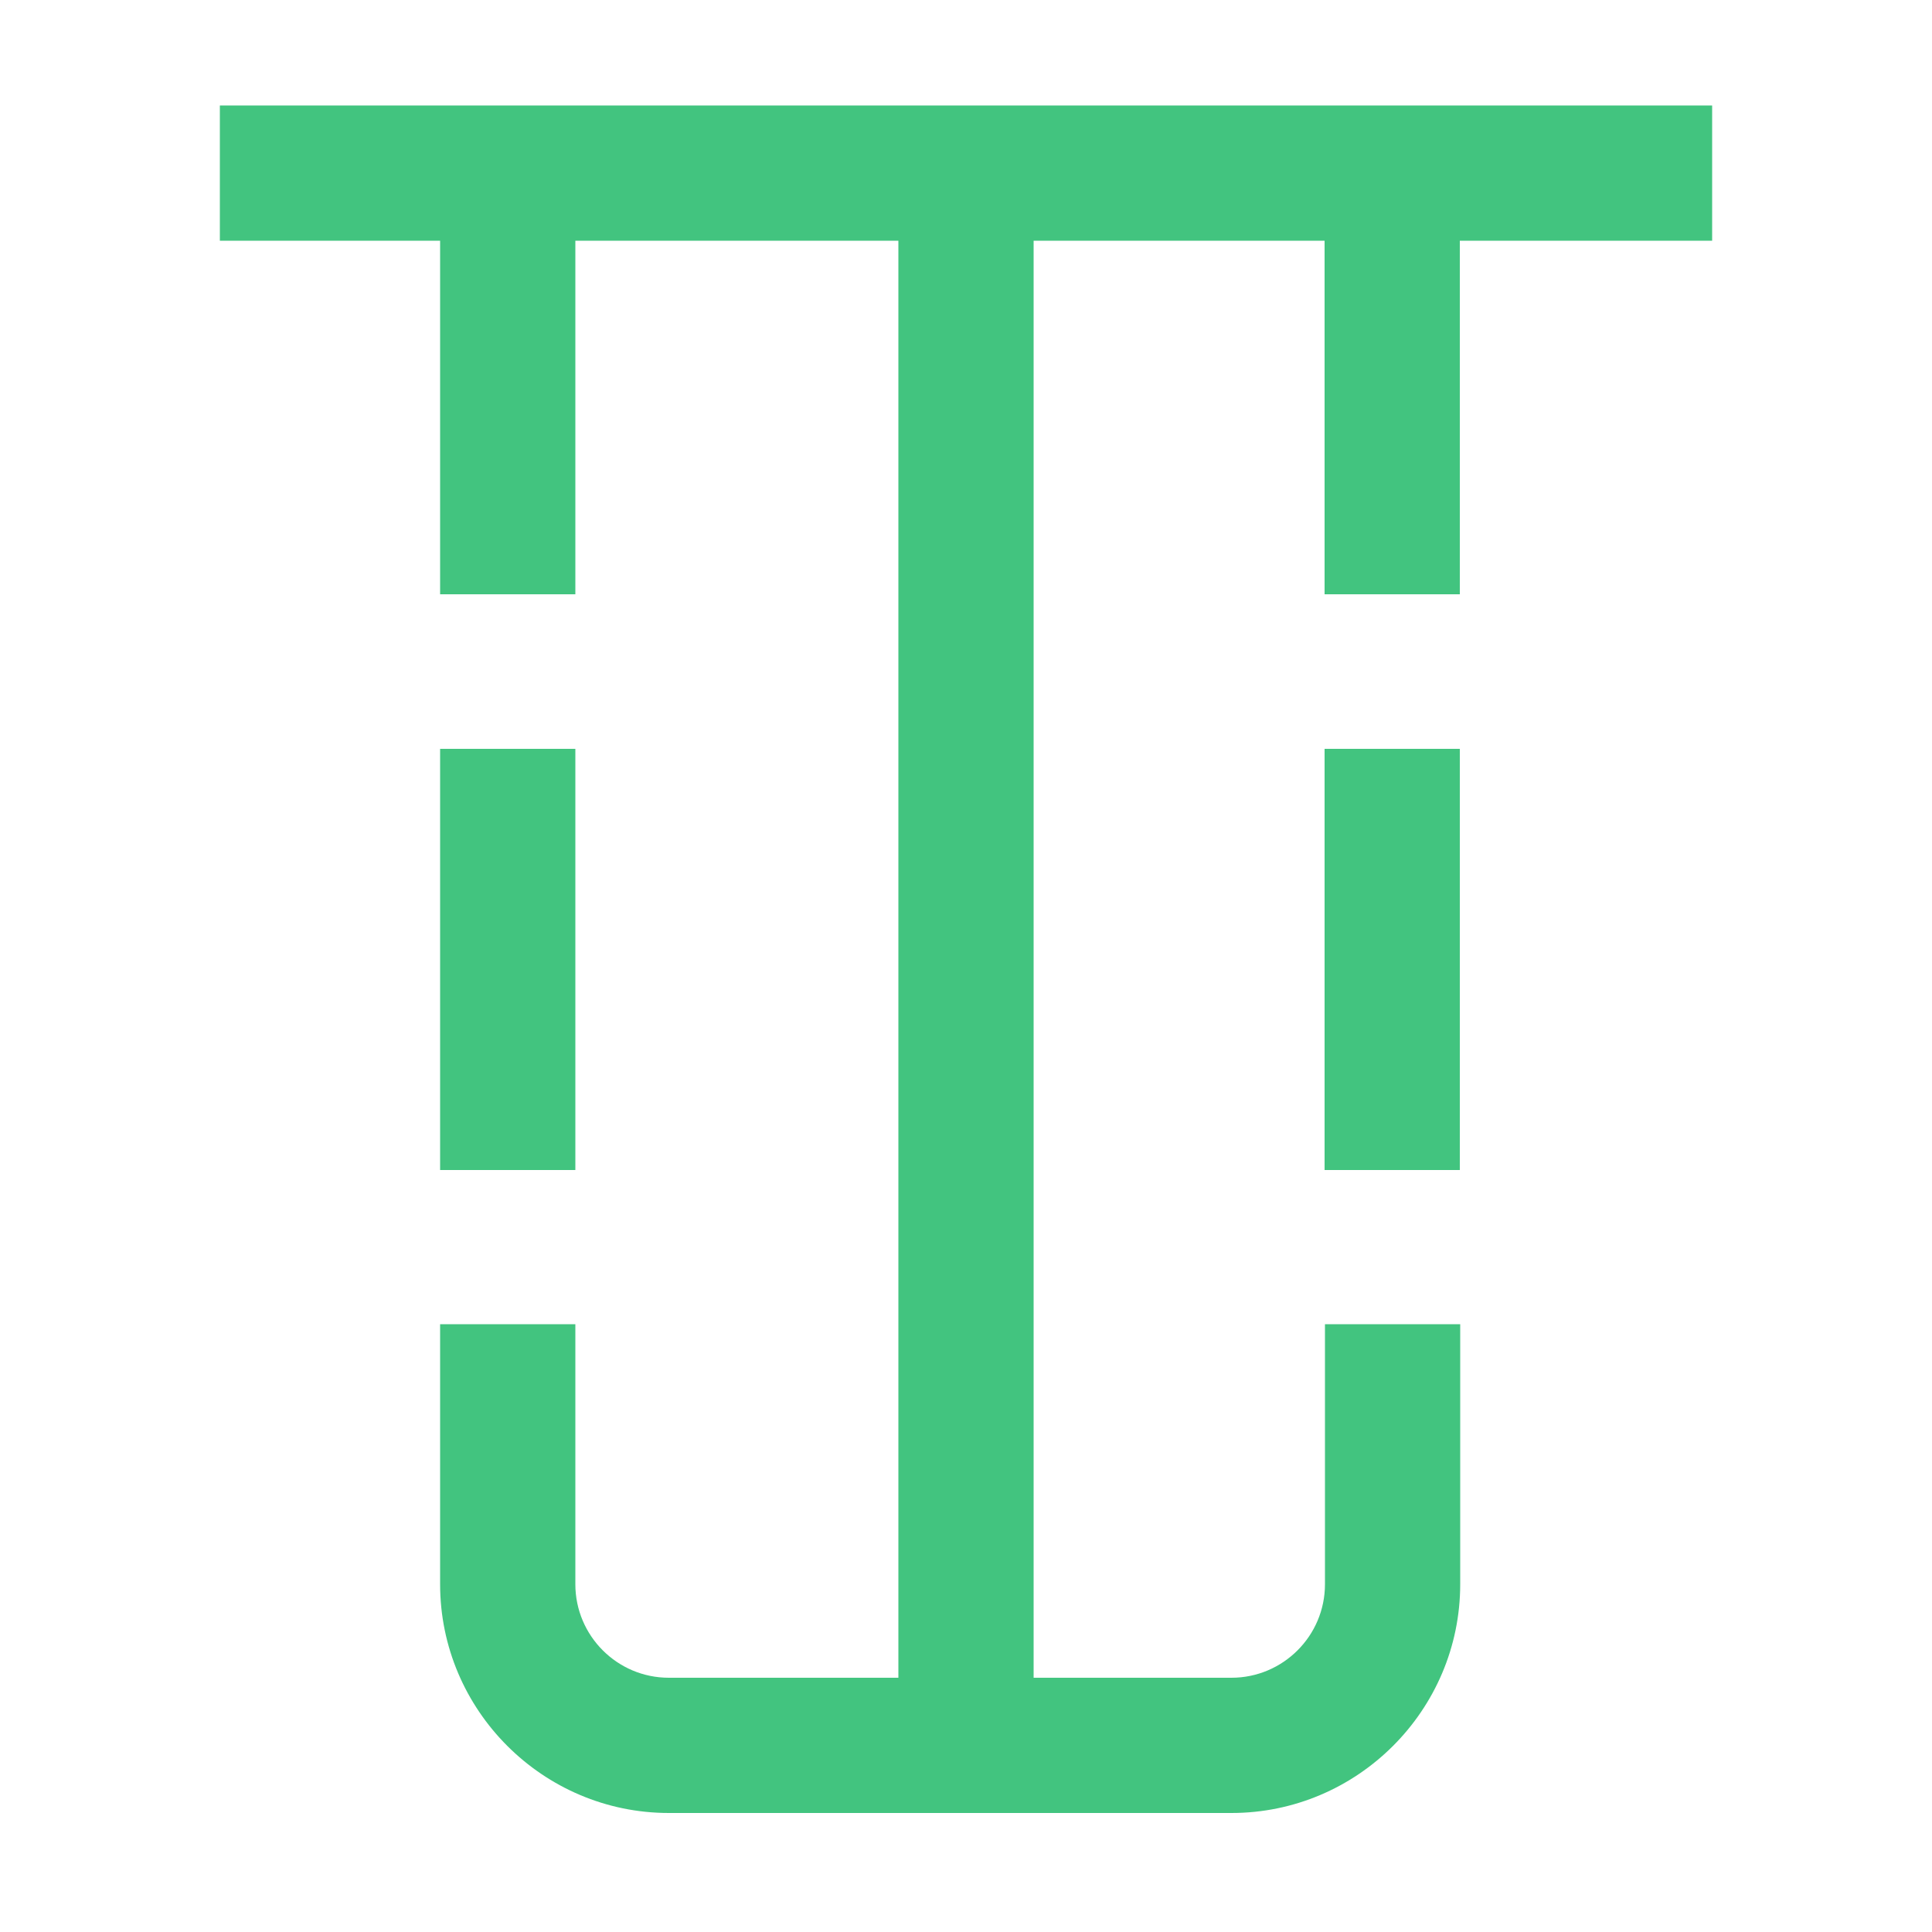 <?xml version="1.0" encoding="UTF-8"?> <svg xmlns="http://www.w3.org/2000/svg" id="Layer_1" viewBox="0 0 50 50"> <defs> <style>.cls-1{fill:#42c47f;}</style> </defs> <rect class="cls-1" x="5.69" y="2.73" width="38.62" height="3.5"></rect> <rect class="cls-1" x="11.39" y="4.48" width="3.5" height="10.9"></rect> <rect class="cls-1" x="34.28" y="4.48" width="3.5" height="10.9"></rect> <rect class="cls-1" x="11.39" y="19.38" width="3.5" height="10.9"></rect> <rect class="cls-1" x="34.28" y="19.38" width="3.5" height="10.9"></rect> <path class="cls-1" d="M31.87,46.92h-14.56c-3.26,0-5.92-2.66-5.92-5.92v-6.73h3.5v6.73c0,1.33,1.08,2.42,2.42,2.42h14.56c1.33,0,2.42-1.08,2.42-2.42v-6.73h3.5v6.73c0,3.26-2.66,5.92-5.92,5.92Z"></path> <rect class="cls-1" x="23.25" y="4.48" width="3.5" height="40.69"></rect> </svg> 